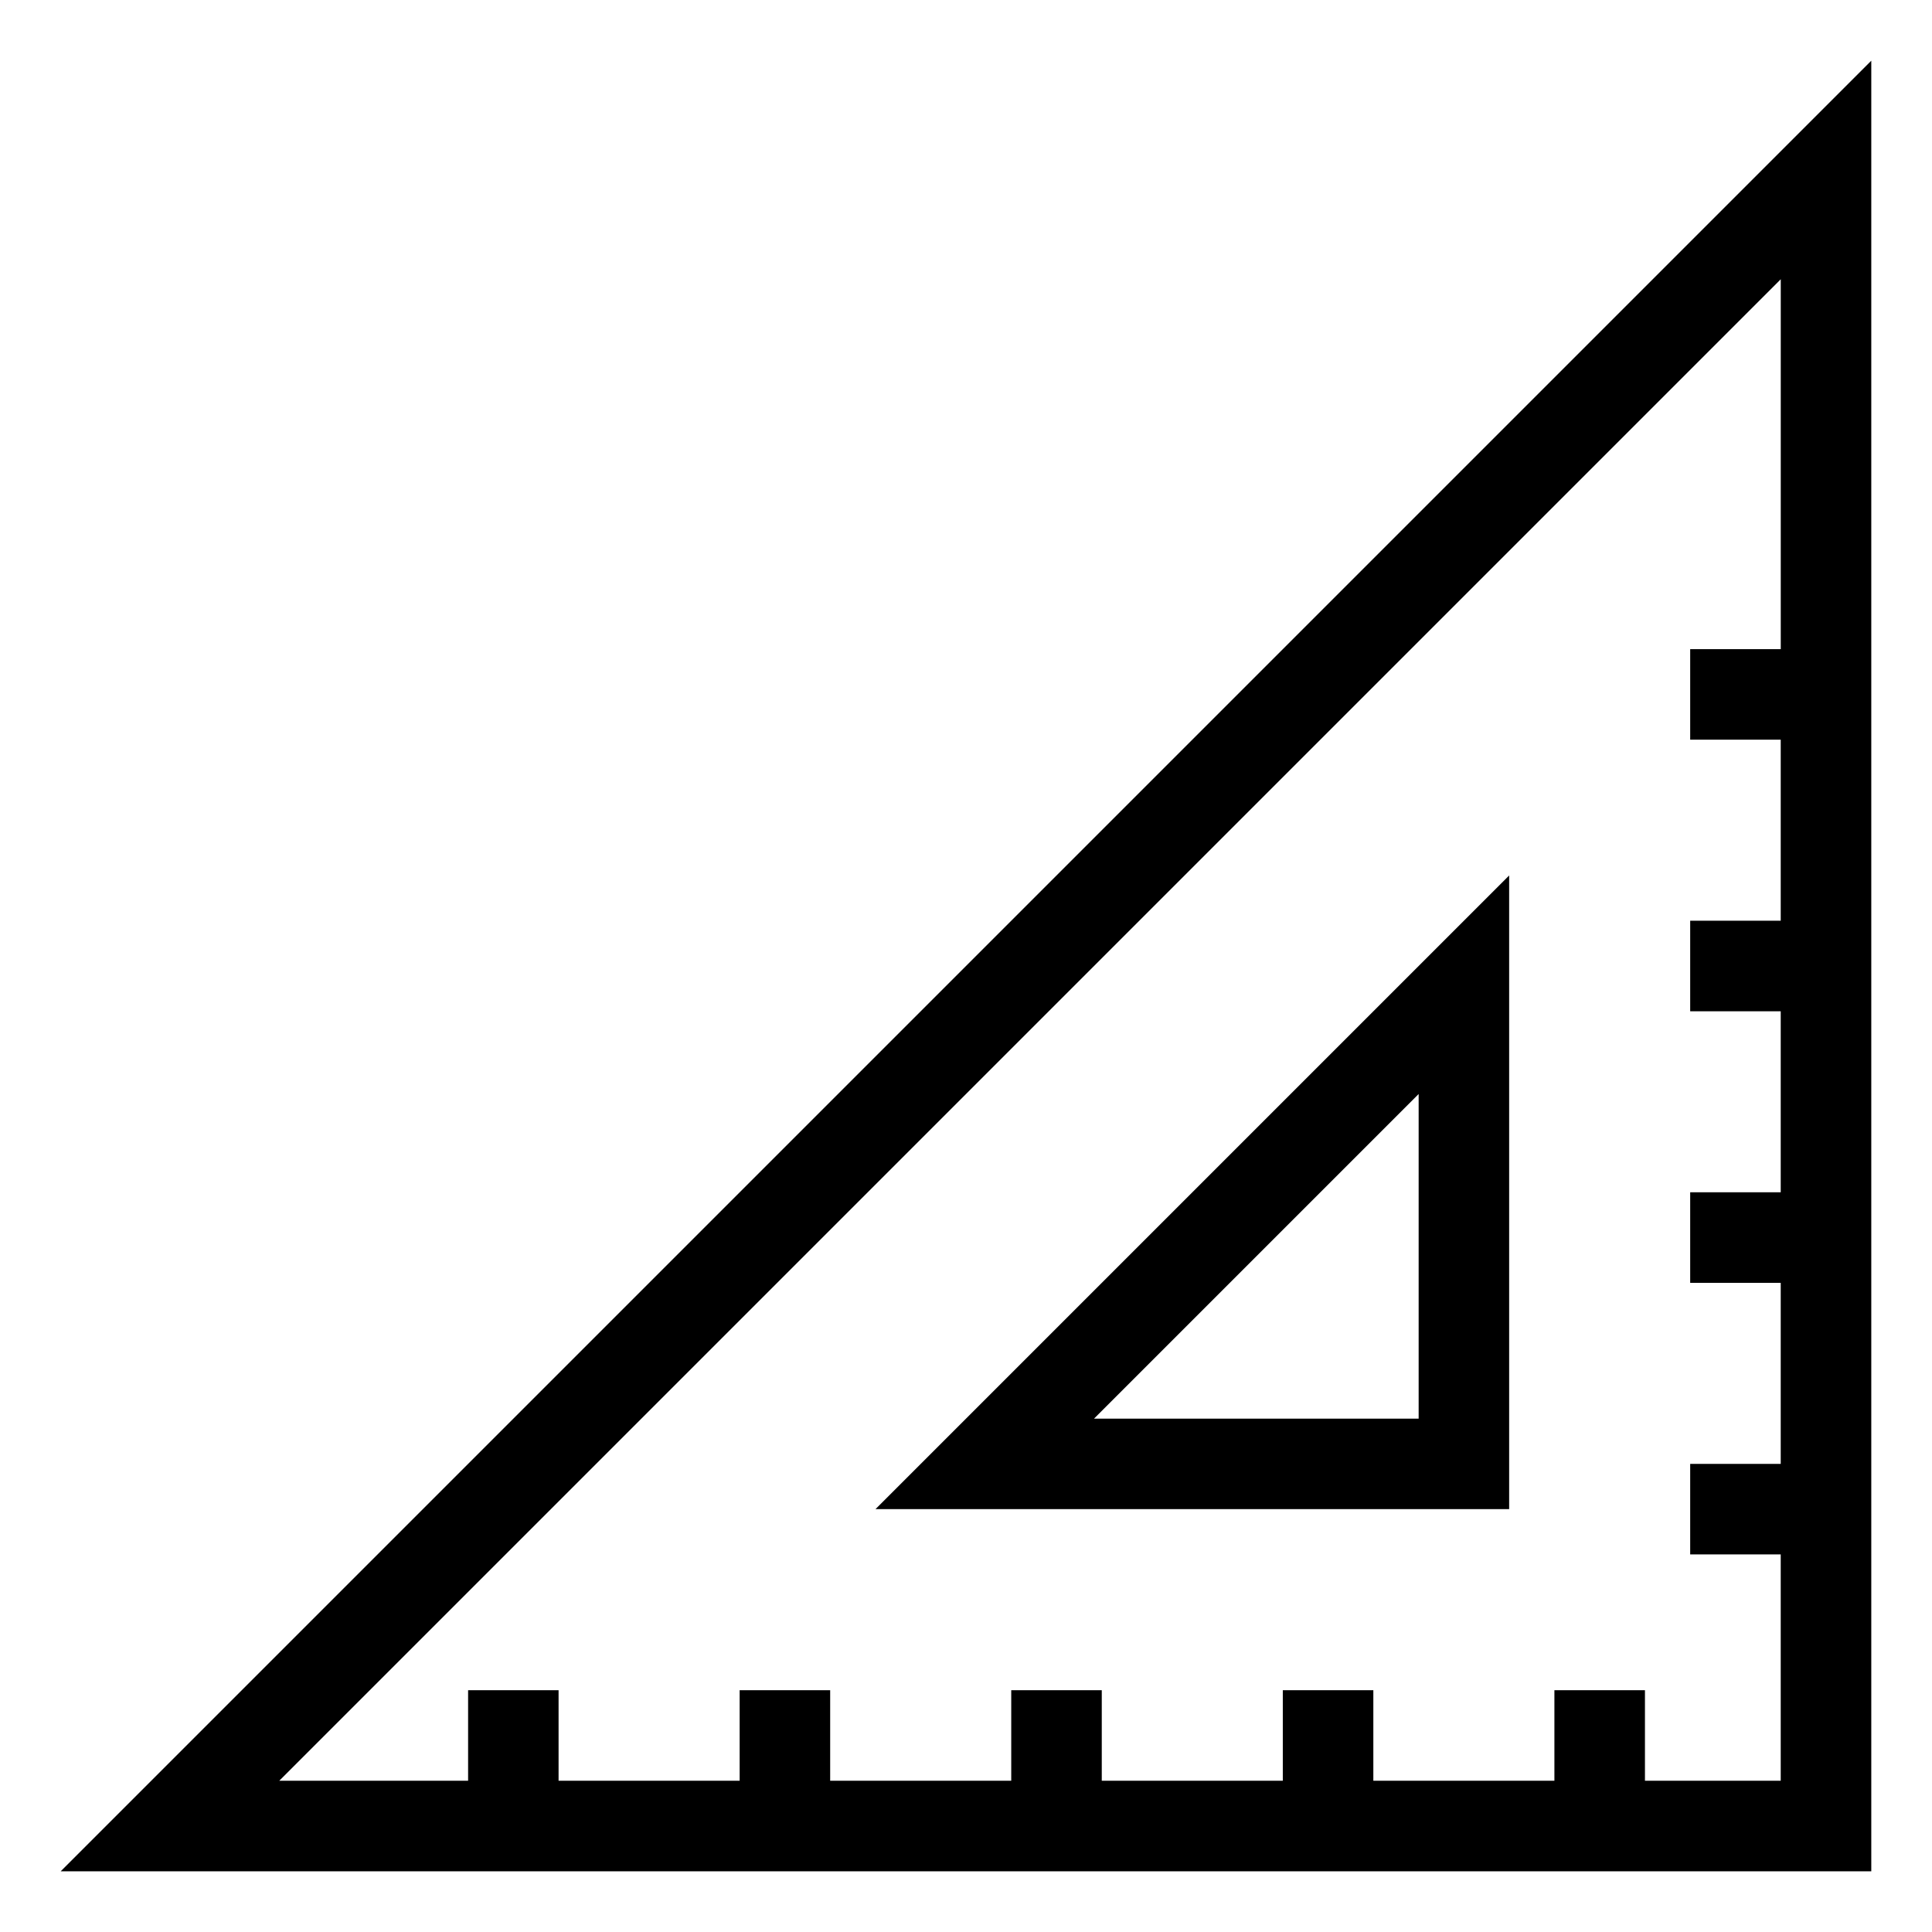 <?xml version="1.0" encoding="UTF-8"?>
<!-- Uploaded to: ICON Repo, www.svgrepo.com, Generator: ICON Repo Mixer Tools -->
<svg fill="#000000" width="800px" height="800px" version="1.1" viewBox="144 144 512 512" xmlns="http://www.w3.org/2000/svg">
 <path d="m160.09 639.91h479.82v-479.82zm455.82-323.88h-23.992v23.996h23.992v47.977h-23.992v23.992h23.992v47.977h-23.992v23.996h23.992v47.977h-23.992v23.992h23.992v59.98h-35.98v-23.996h-23.996v23.996h-47.984v-23.996h-23.992v23.996h-47.977v-23.996h-23.992v23.996h-47.984v-23.996h-23.992v23.996h-47.984v-23.996h-23.977v23.996h-50.043l397.91-397.91v98.023zm-71.969 59.98-167.93 167.93h167.93zm-23.984 143.95h-86.035l86.035-86.035z"/>
</svg>